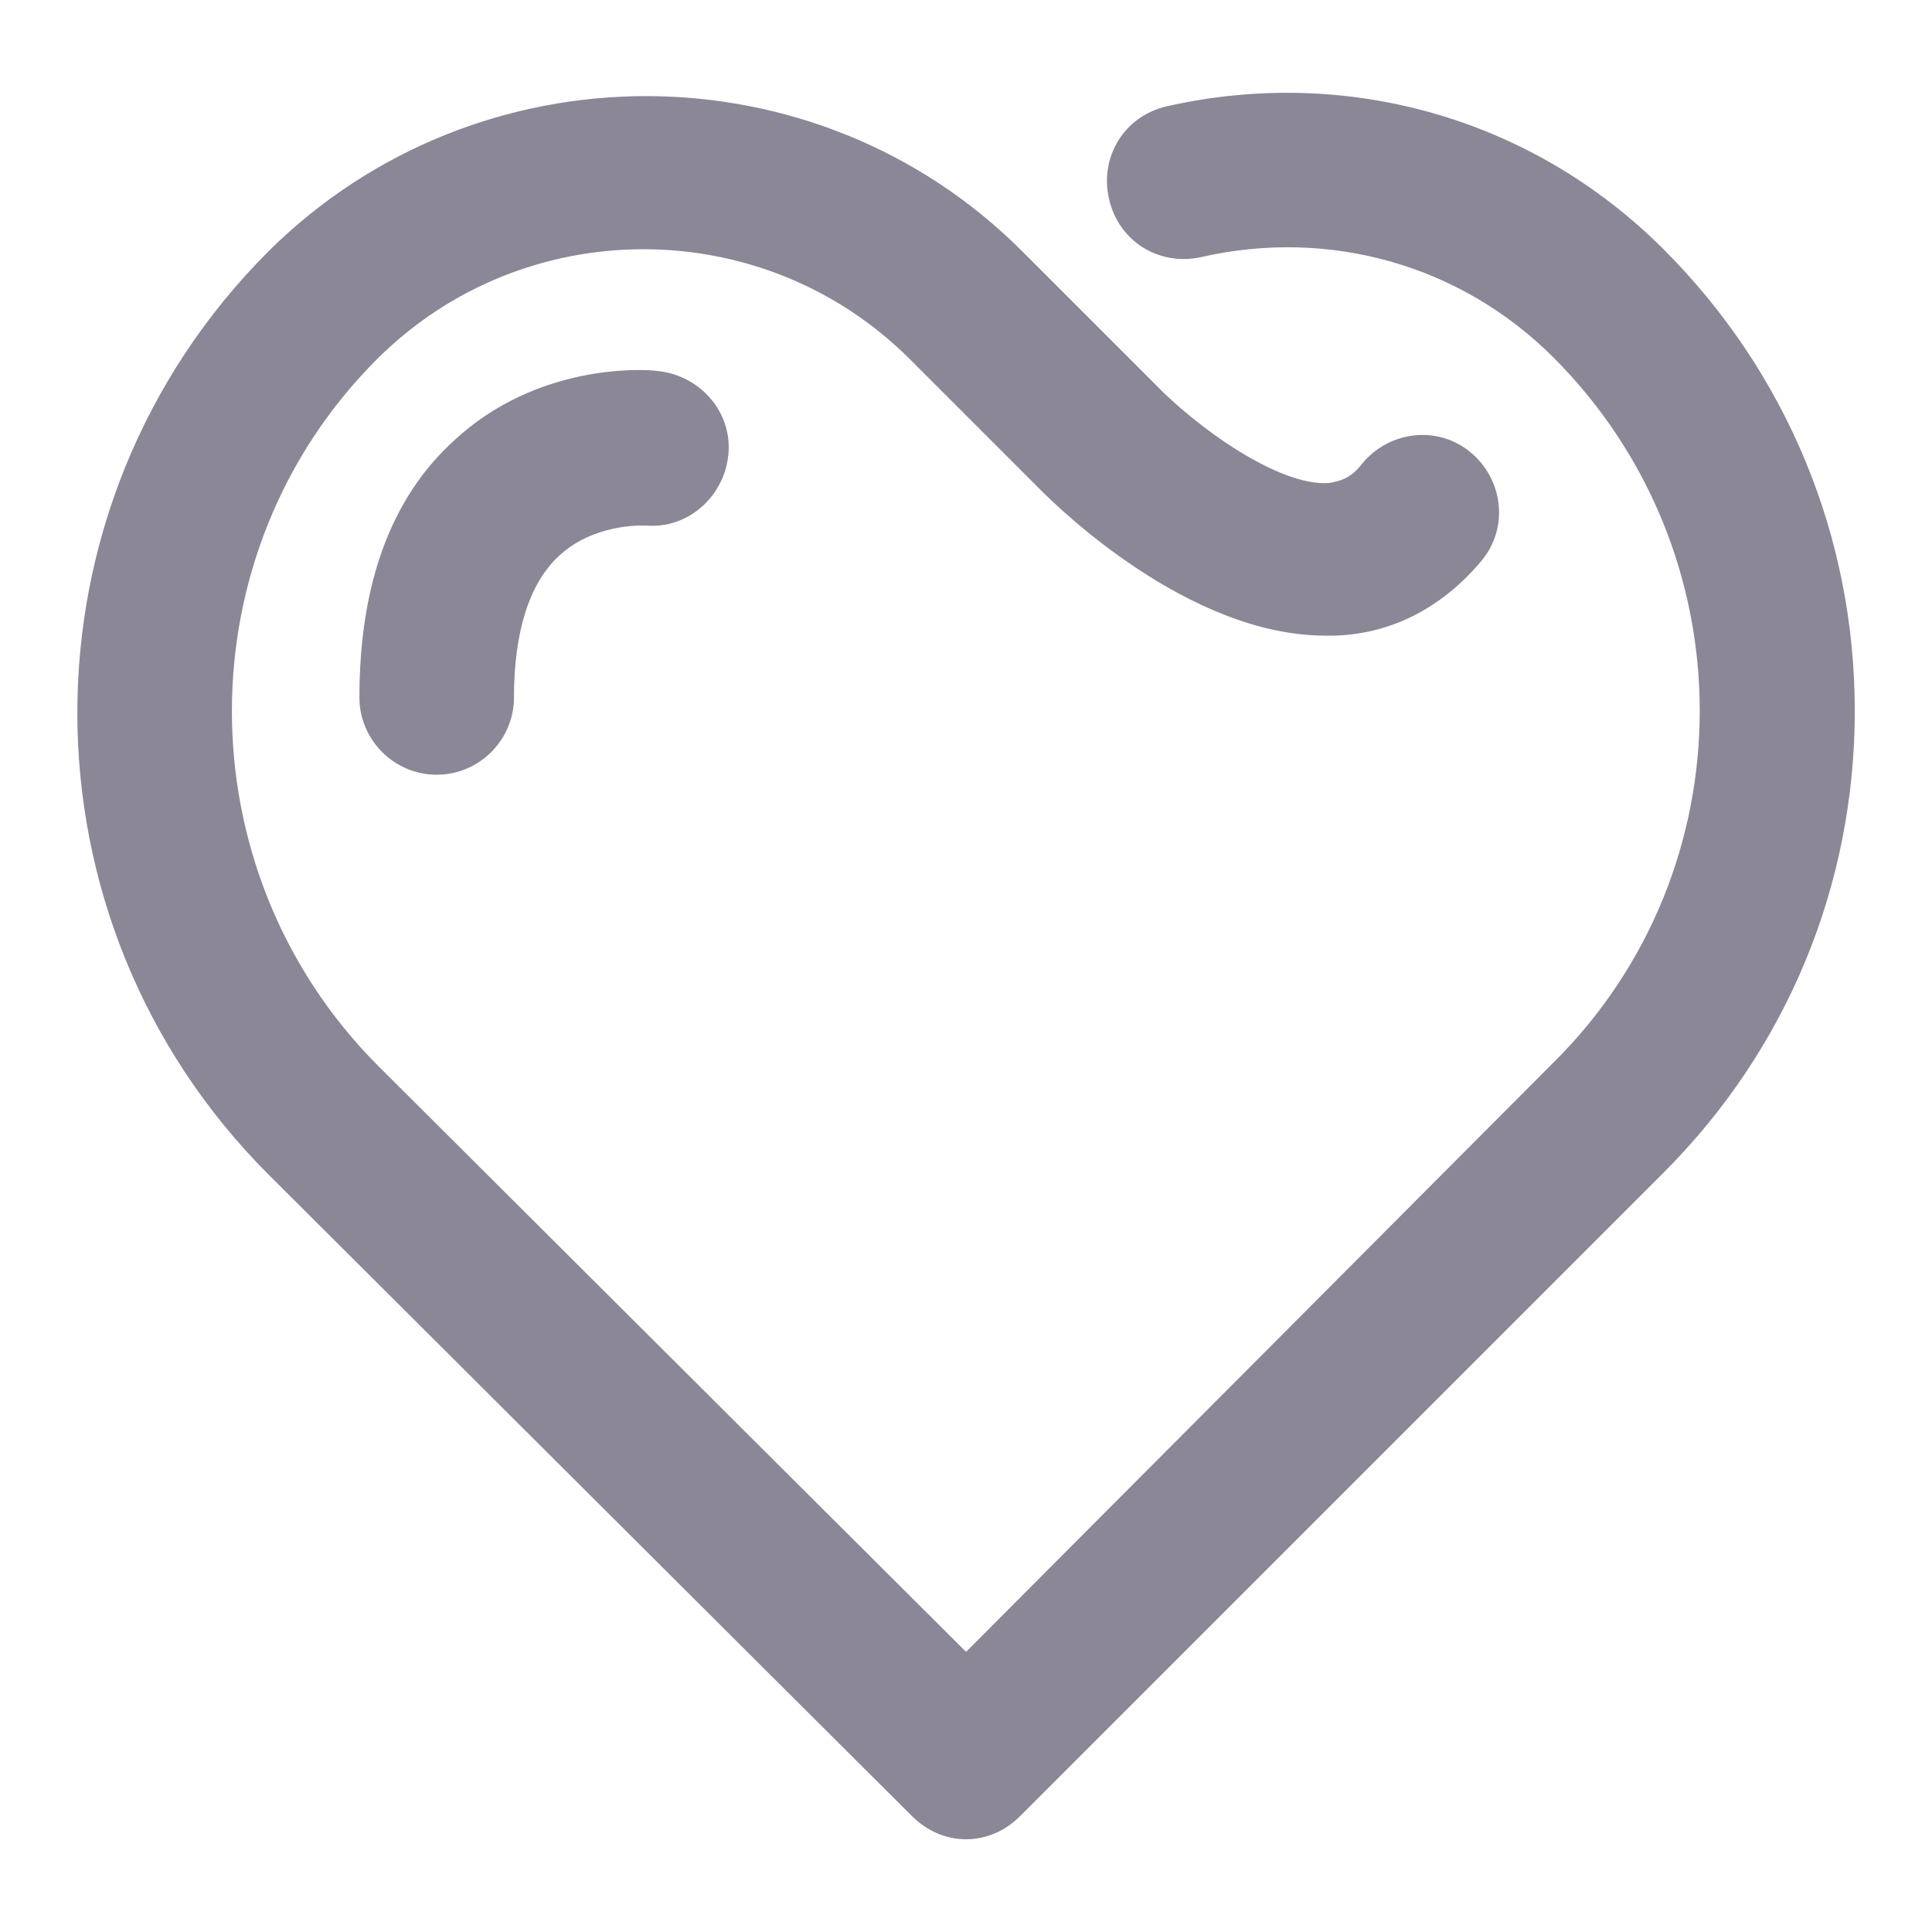 <svg width="32" height="32" viewBox="0 0 32 32" fill="none" xmlns="http://www.w3.org/2000/svg">
<g id="Frame">
<path id="Vector" d="M27.553 4.128C25.377 1.952 22.305 1.088 19.329 1.76C18.625 1.92 18.209 2.592 18.369 3.296C18.529 4 19.201 4.416 19.905 4.256C22.017 3.776 24.193 4.384 25.729 5.92C28.961 9.152 28.961 14.4 25.729 17.6L16.001 27.36L6.241 17.632C3.041 14.4 3.041 9.152 6.241 5.952C8.673 3.52 12.641 3.52 15.073 5.952L17.249 8.128C17.505 8.384 19.681 10.528 21.953 10.528H22.113C23.073 10.496 23.905 10.048 24.545 9.28C24.993 8.736 24.897 7.936 24.353 7.488C23.809 7.04 23.009 7.136 22.561 7.68C22.369 7.936 22.177 7.968 22.017 8C21.185 8.064 19.809 7.072 19.105 6.336L16.929 4.16C13.505 0.736 7.905 0.736 4.449 4.16C0.225 8.384 0.225 15.232 4.449 19.456L15.105 30.08C15.361 30.336 15.681 30.464 16.001 30.464C16.321 30.464 16.641 30.336 16.897 30.08L27.553 19.424C29.601 17.376 30.721 14.656 30.721 11.776C30.721 8.896 29.601 6.176 27.553 4.128Z" fill="#8B8796"/>
<path id="Vector_2" d="M7.521 7.296C6.465 8.256 5.953 9.696 5.953 11.552C5.953 12.256 6.529 12.832 7.233 12.832C7.937 12.832 8.513 12.256 8.513 11.552C8.513 10.464 8.769 9.664 9.249 9.216C9.825 8.672 10.625 8.704 10.689 8.704C11.393 8.768 12.001 8.224 12.065 7.52C12.129 6.816 11.585 6.208 10.881 6.144C10.657 6.112 8.897 6.016 7.521 7.296Z" fill="#8B8796"/>
</g>
</svg>
